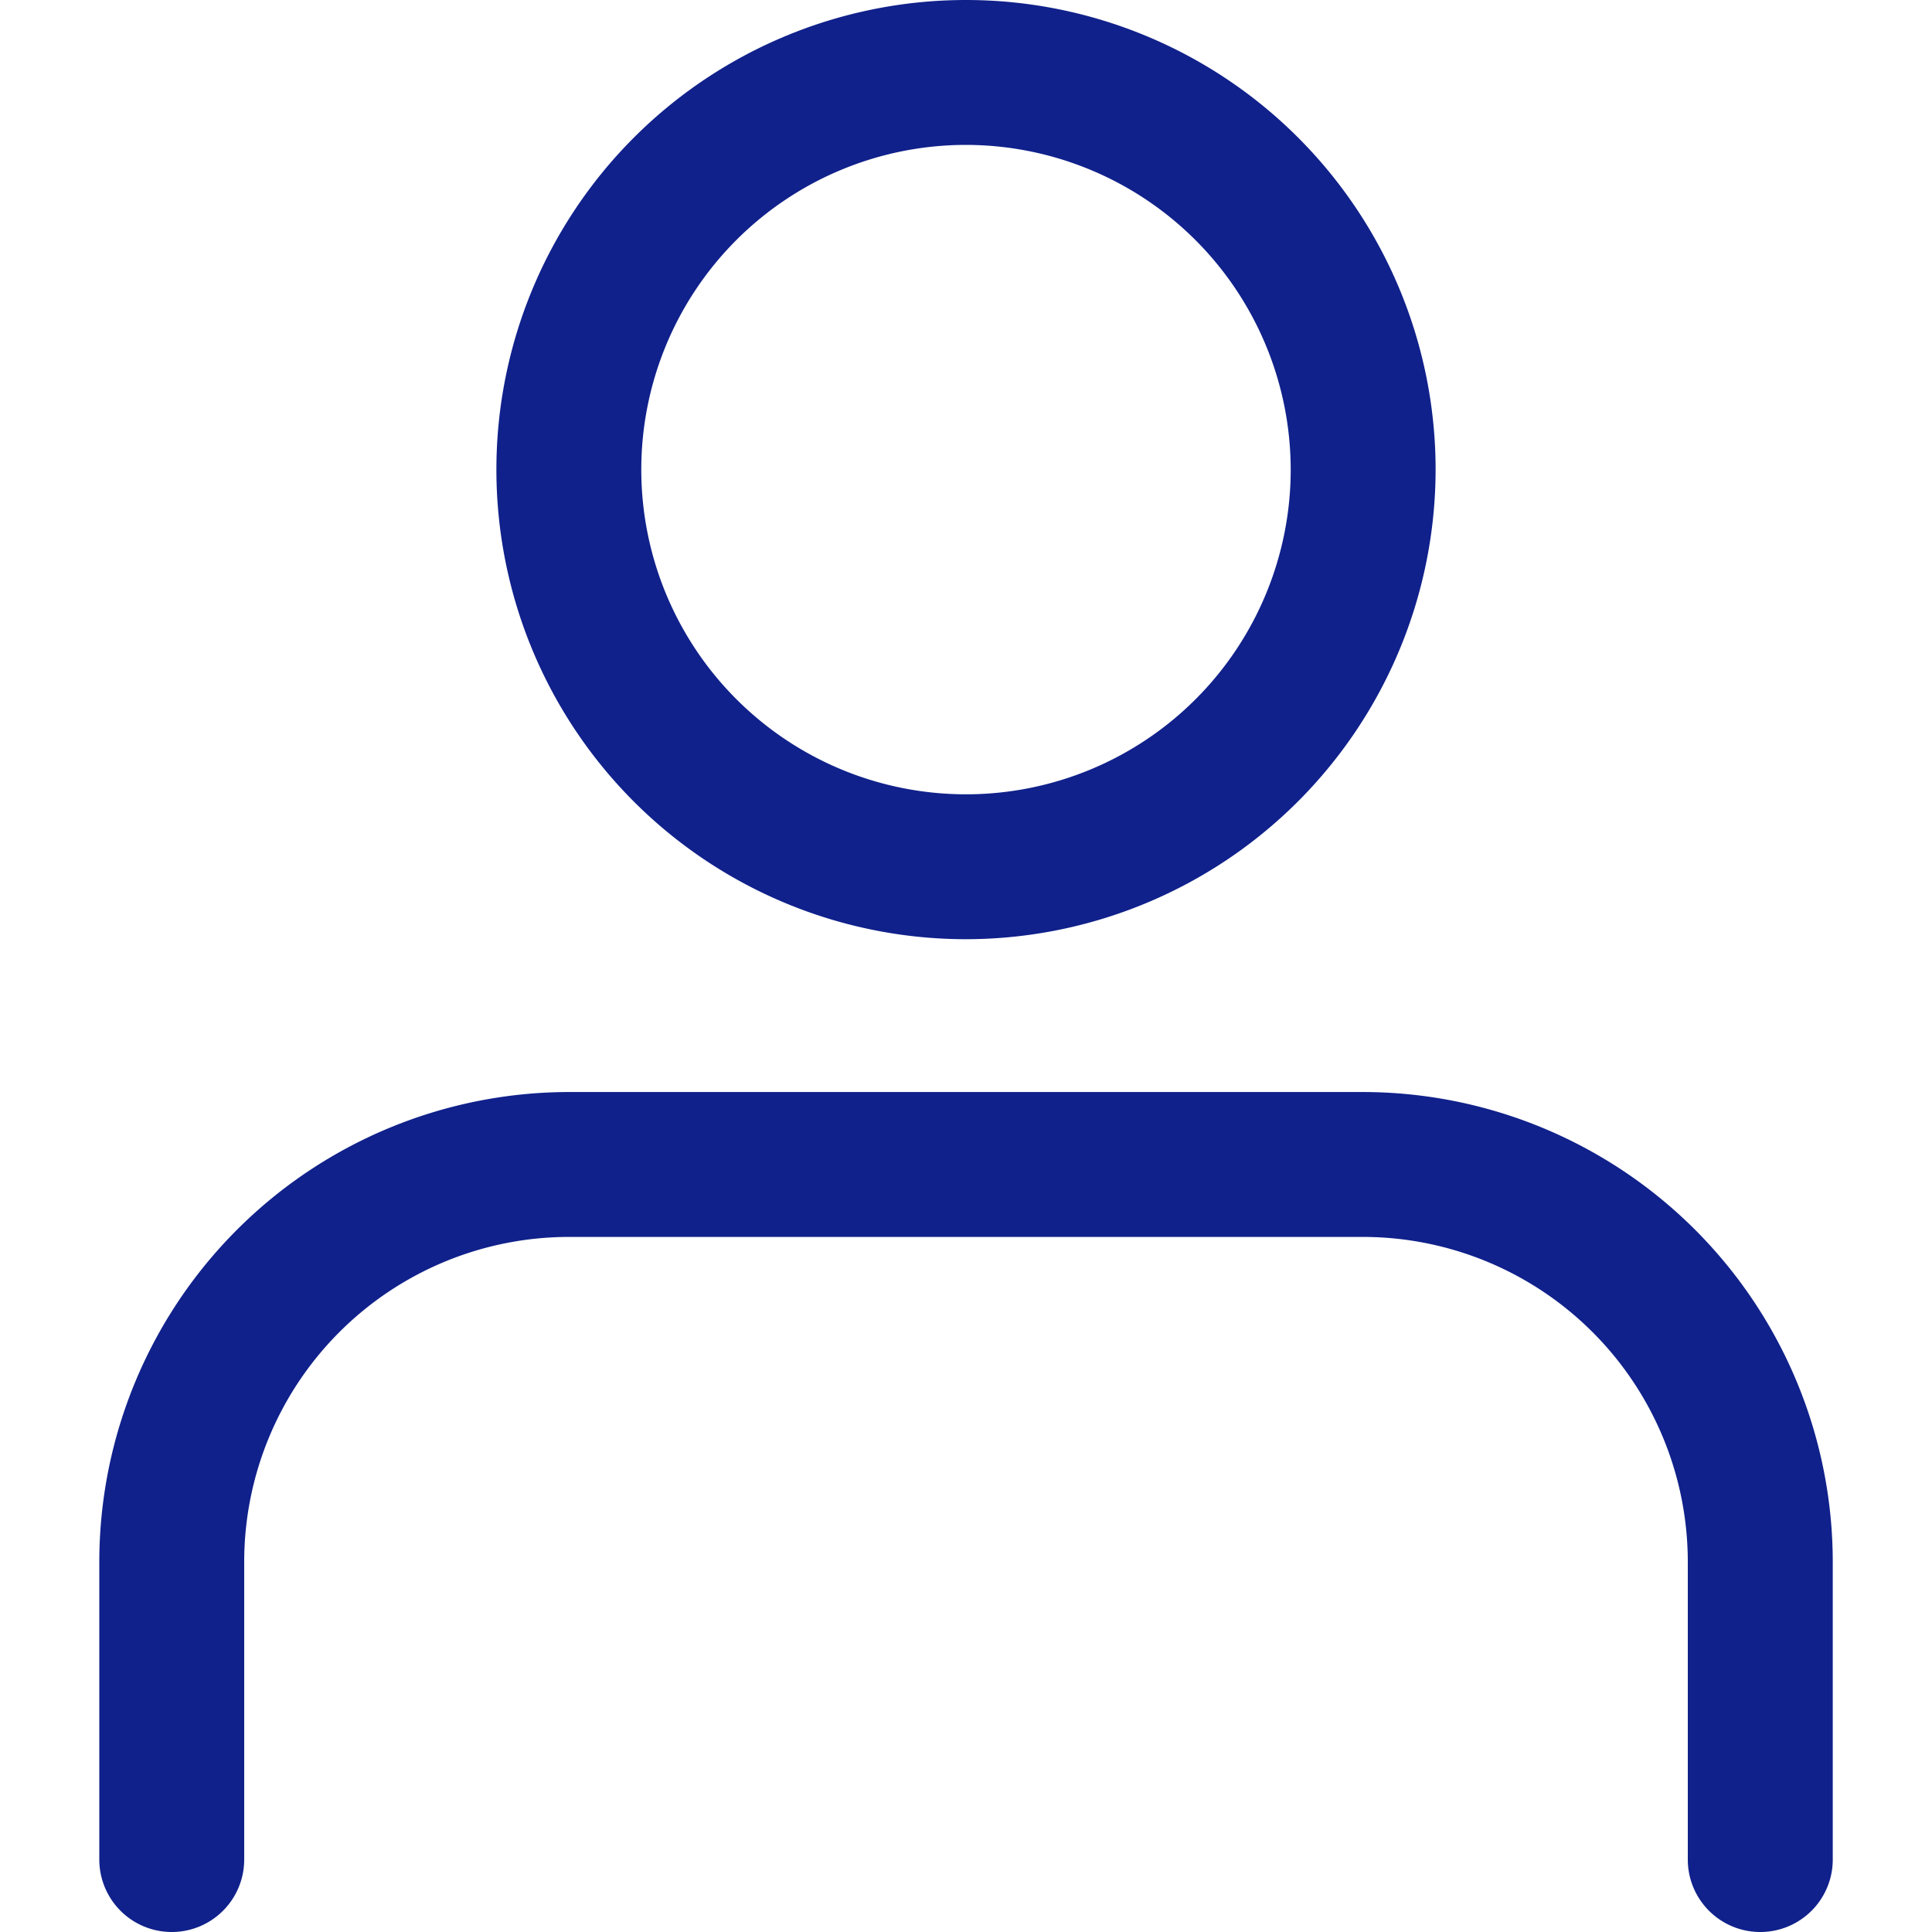 <svg xmlns="http://www.w3.org/2000/svg" xmlns:xlink="http://www.w3.org/1999/xlink" width="30" height="30" viewBox="0 0 30 30"><defs><clipPath id="a"><rect width="30" height="30" fill="#10218b"/></clipPath></defs><g clip-path="url(#a)"><path d="M25.791,30a1.125,1.125,0,0,1-1.125-1.125V24.249a5.048,5.048,0,0,0-5.042-5.042H7.29a5.046,5.046,0,0,0-5.04,5.042v4.626a1.125,1.125,0,0,1-2.25,0V24.249a7.3,7.3,0,0,1,7.29-7.292H19.625a7.3,7.3,0,0,1,7.292,7.292v4.626A1.125,1.125,0,0,1,25.791,30M20.75,7.292a7.292,7.292,0,1,0-7.292,7.292A7.3,7.3,0,0,0,20.75,7.292m-2.25,0A5.042,5.042,0,1,1,13.458,2.25,5.048,5.048,0,0,1,18.5,7.292" transform="translate(1.542)" fill="#10218b"/></g></svg>